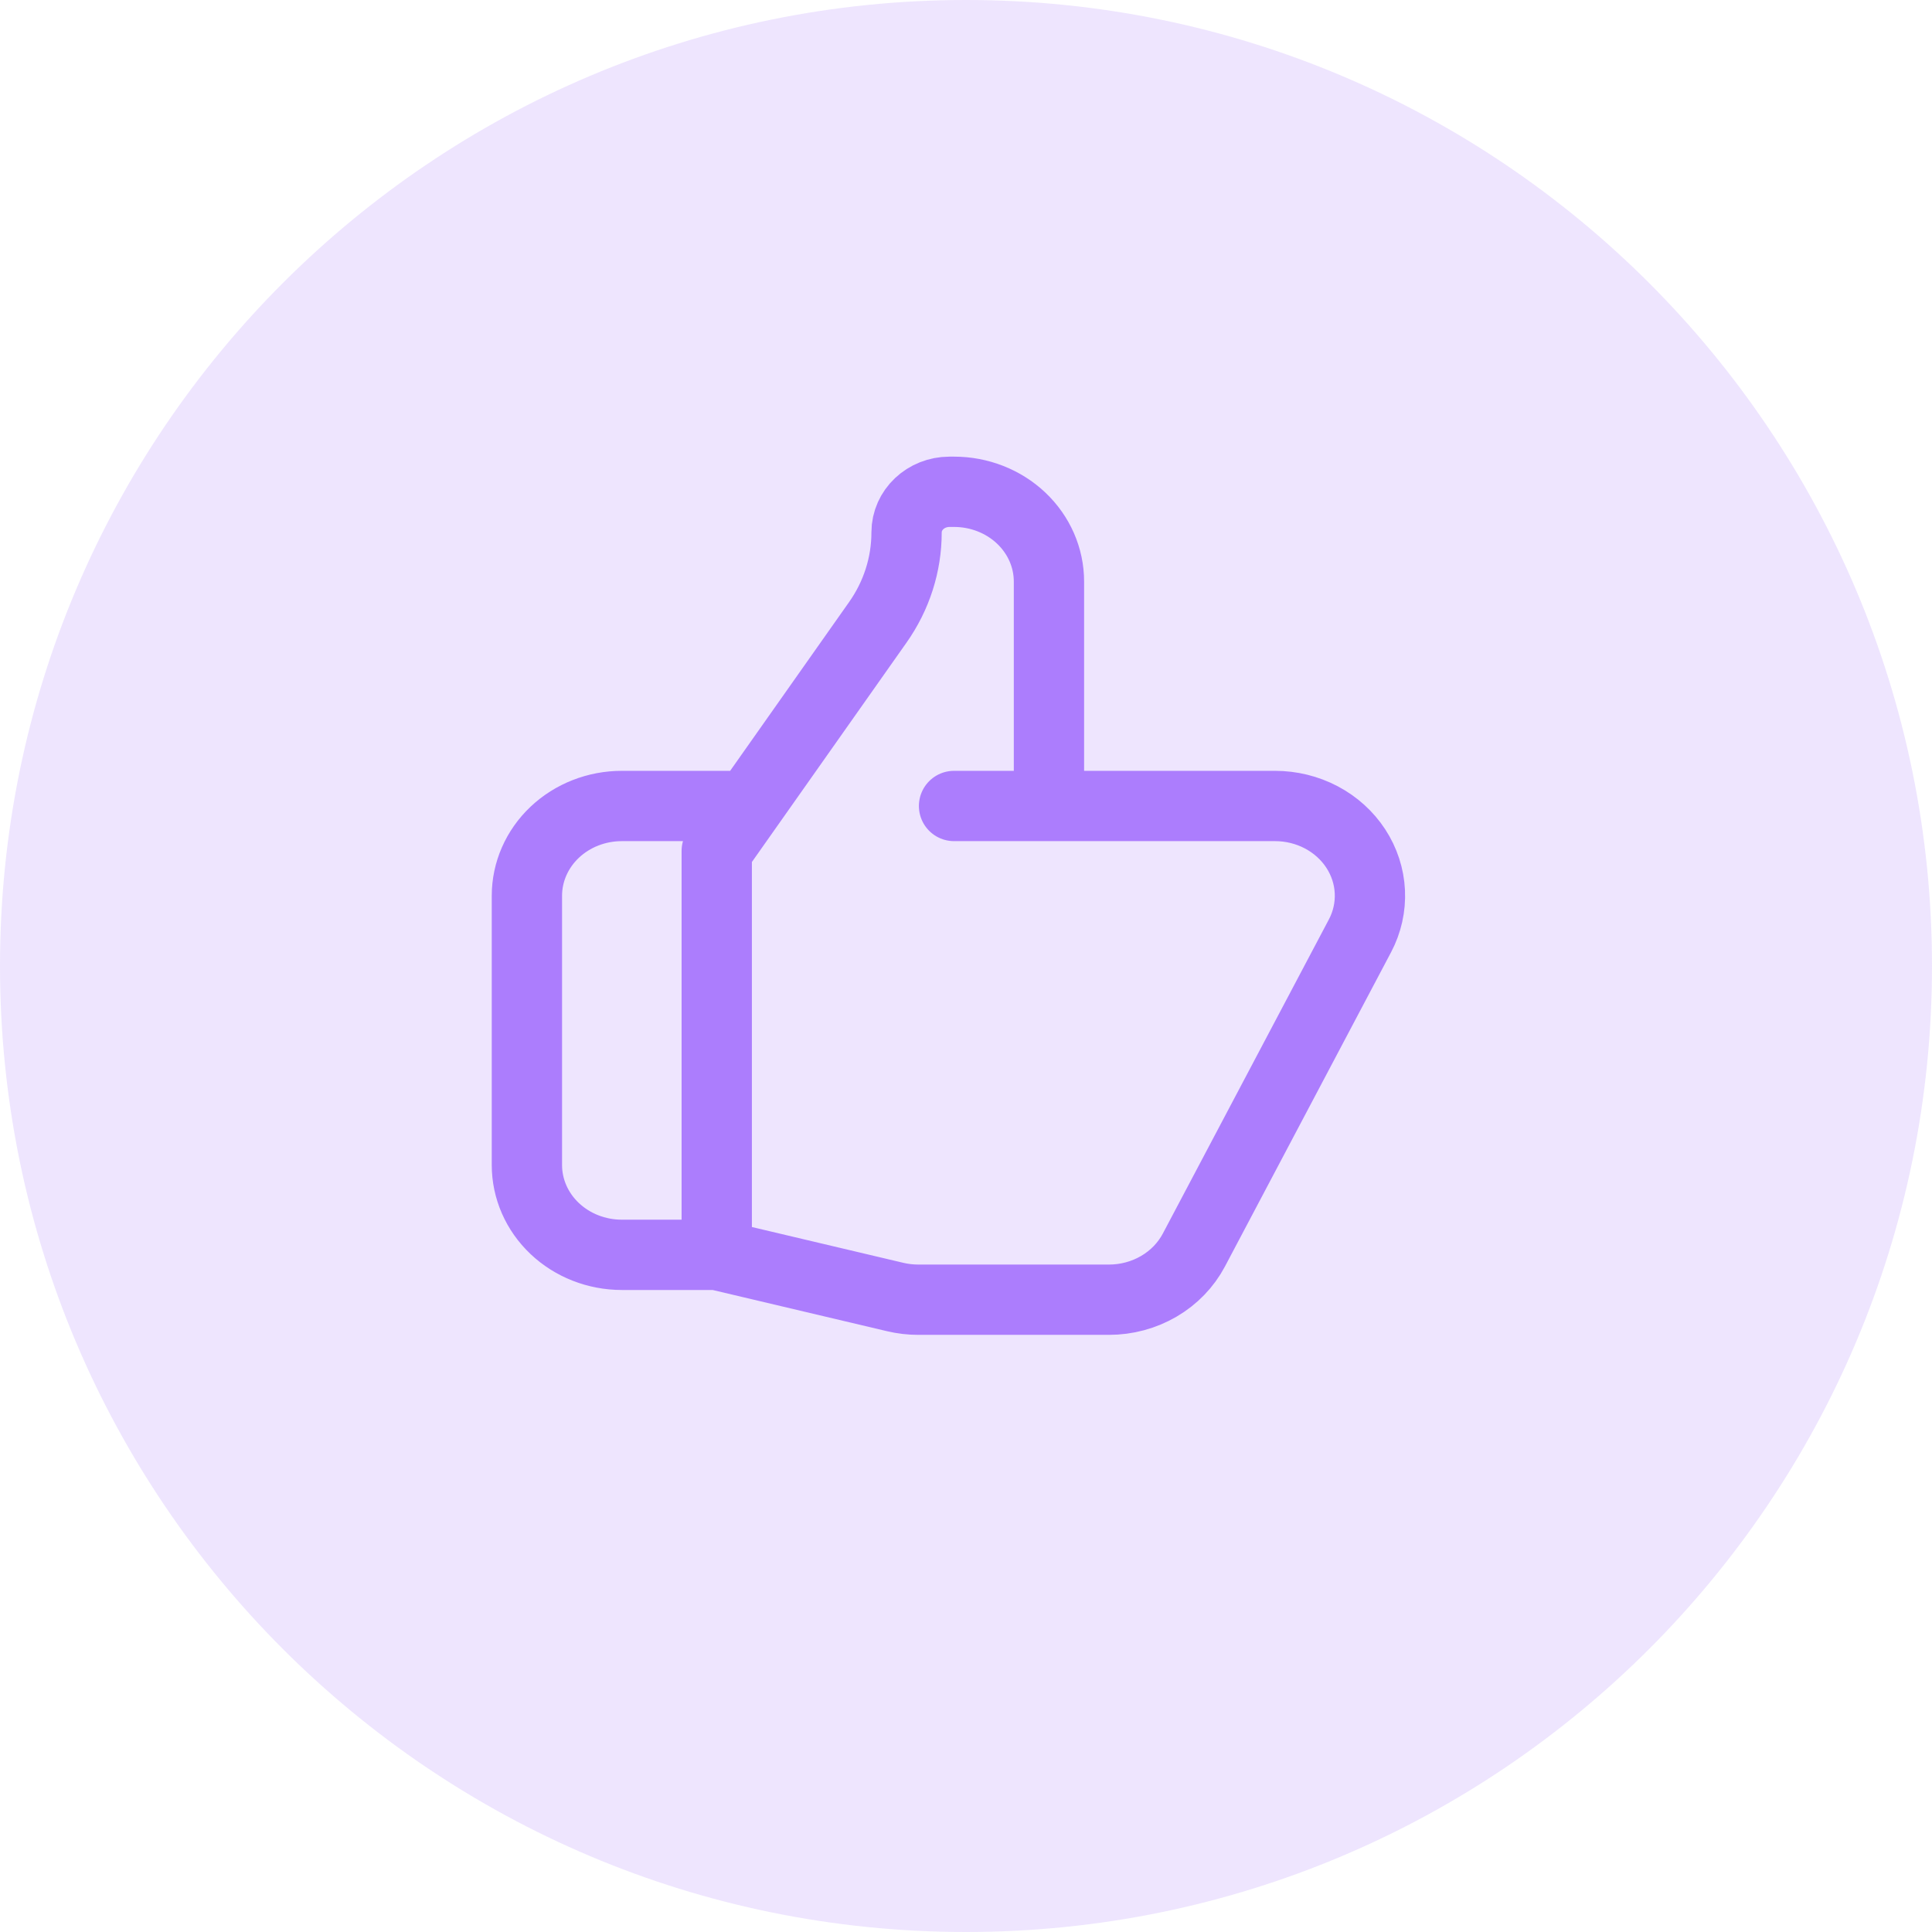 <svg width="80" height="80" viewBox="0 0 80 80" fill="none" xmlns="http://www.w3.org/2000/svg">
<g clip-path="url(#clip0_1443_160)">
<path opacity="0.2" d="M40 80C62.091 80 80 62.091 80 40C80 17.909 62.091 0 40 0C17.909 0 0 17.909 0 40C0 62.091 17.909 80 40 80Z" fill="#AC7DFD"/>
<path d="M43.435 33.374H52.797C53.467 33.374 54.126 33.536 54.711 33.844C55.296 34.153 55.788 34.597 56.14 35.136C56.492 35.675 56.693 36.29 56.723 36.923C56.753 37.556 56.612 38.186 56.313 38.752L49.435 51.763C49.108 52.38 48.606 52.9 47.985 53.263C47.363 53.626 46.647 53.819 45.917 53.818H38.023C37.703 53.818 37.382 53.781 37.07 53.707L29.679 51.96M43.435 33.374V24.081C43.435 23.095 43.021 22.149 42.284 21.452C41.547 20.755 40.547 20.364 39.505 20.364H39.318C38.335 20.364 37.539 21.116 37.539 22.046C37.539 23.373 37.125 24.67 36.345 25.774L29.679 35.232V51.96M43.435 33.374H39.505M29.679 51.96H25.748C24.706 51.96 23.706 51.568 22.969 50.871C22.232 50.174 21.818 49.228 21.818 48.242V37.091C21.818 36.105 22.232 35.16 22.969 34.462C23.706 33.765 24.706 33.374 25.748 33.374H30.661" stroke="#AC7DFD" stroke-width="2.911" stroke-linecap="round" stroke-linejoin="round"/>
</g>
<defs>
<clipPath id="clip0_1443_160">
<rect width="80" height="80" fill="white"/>
</clipPath>
</defs>
</svg>
